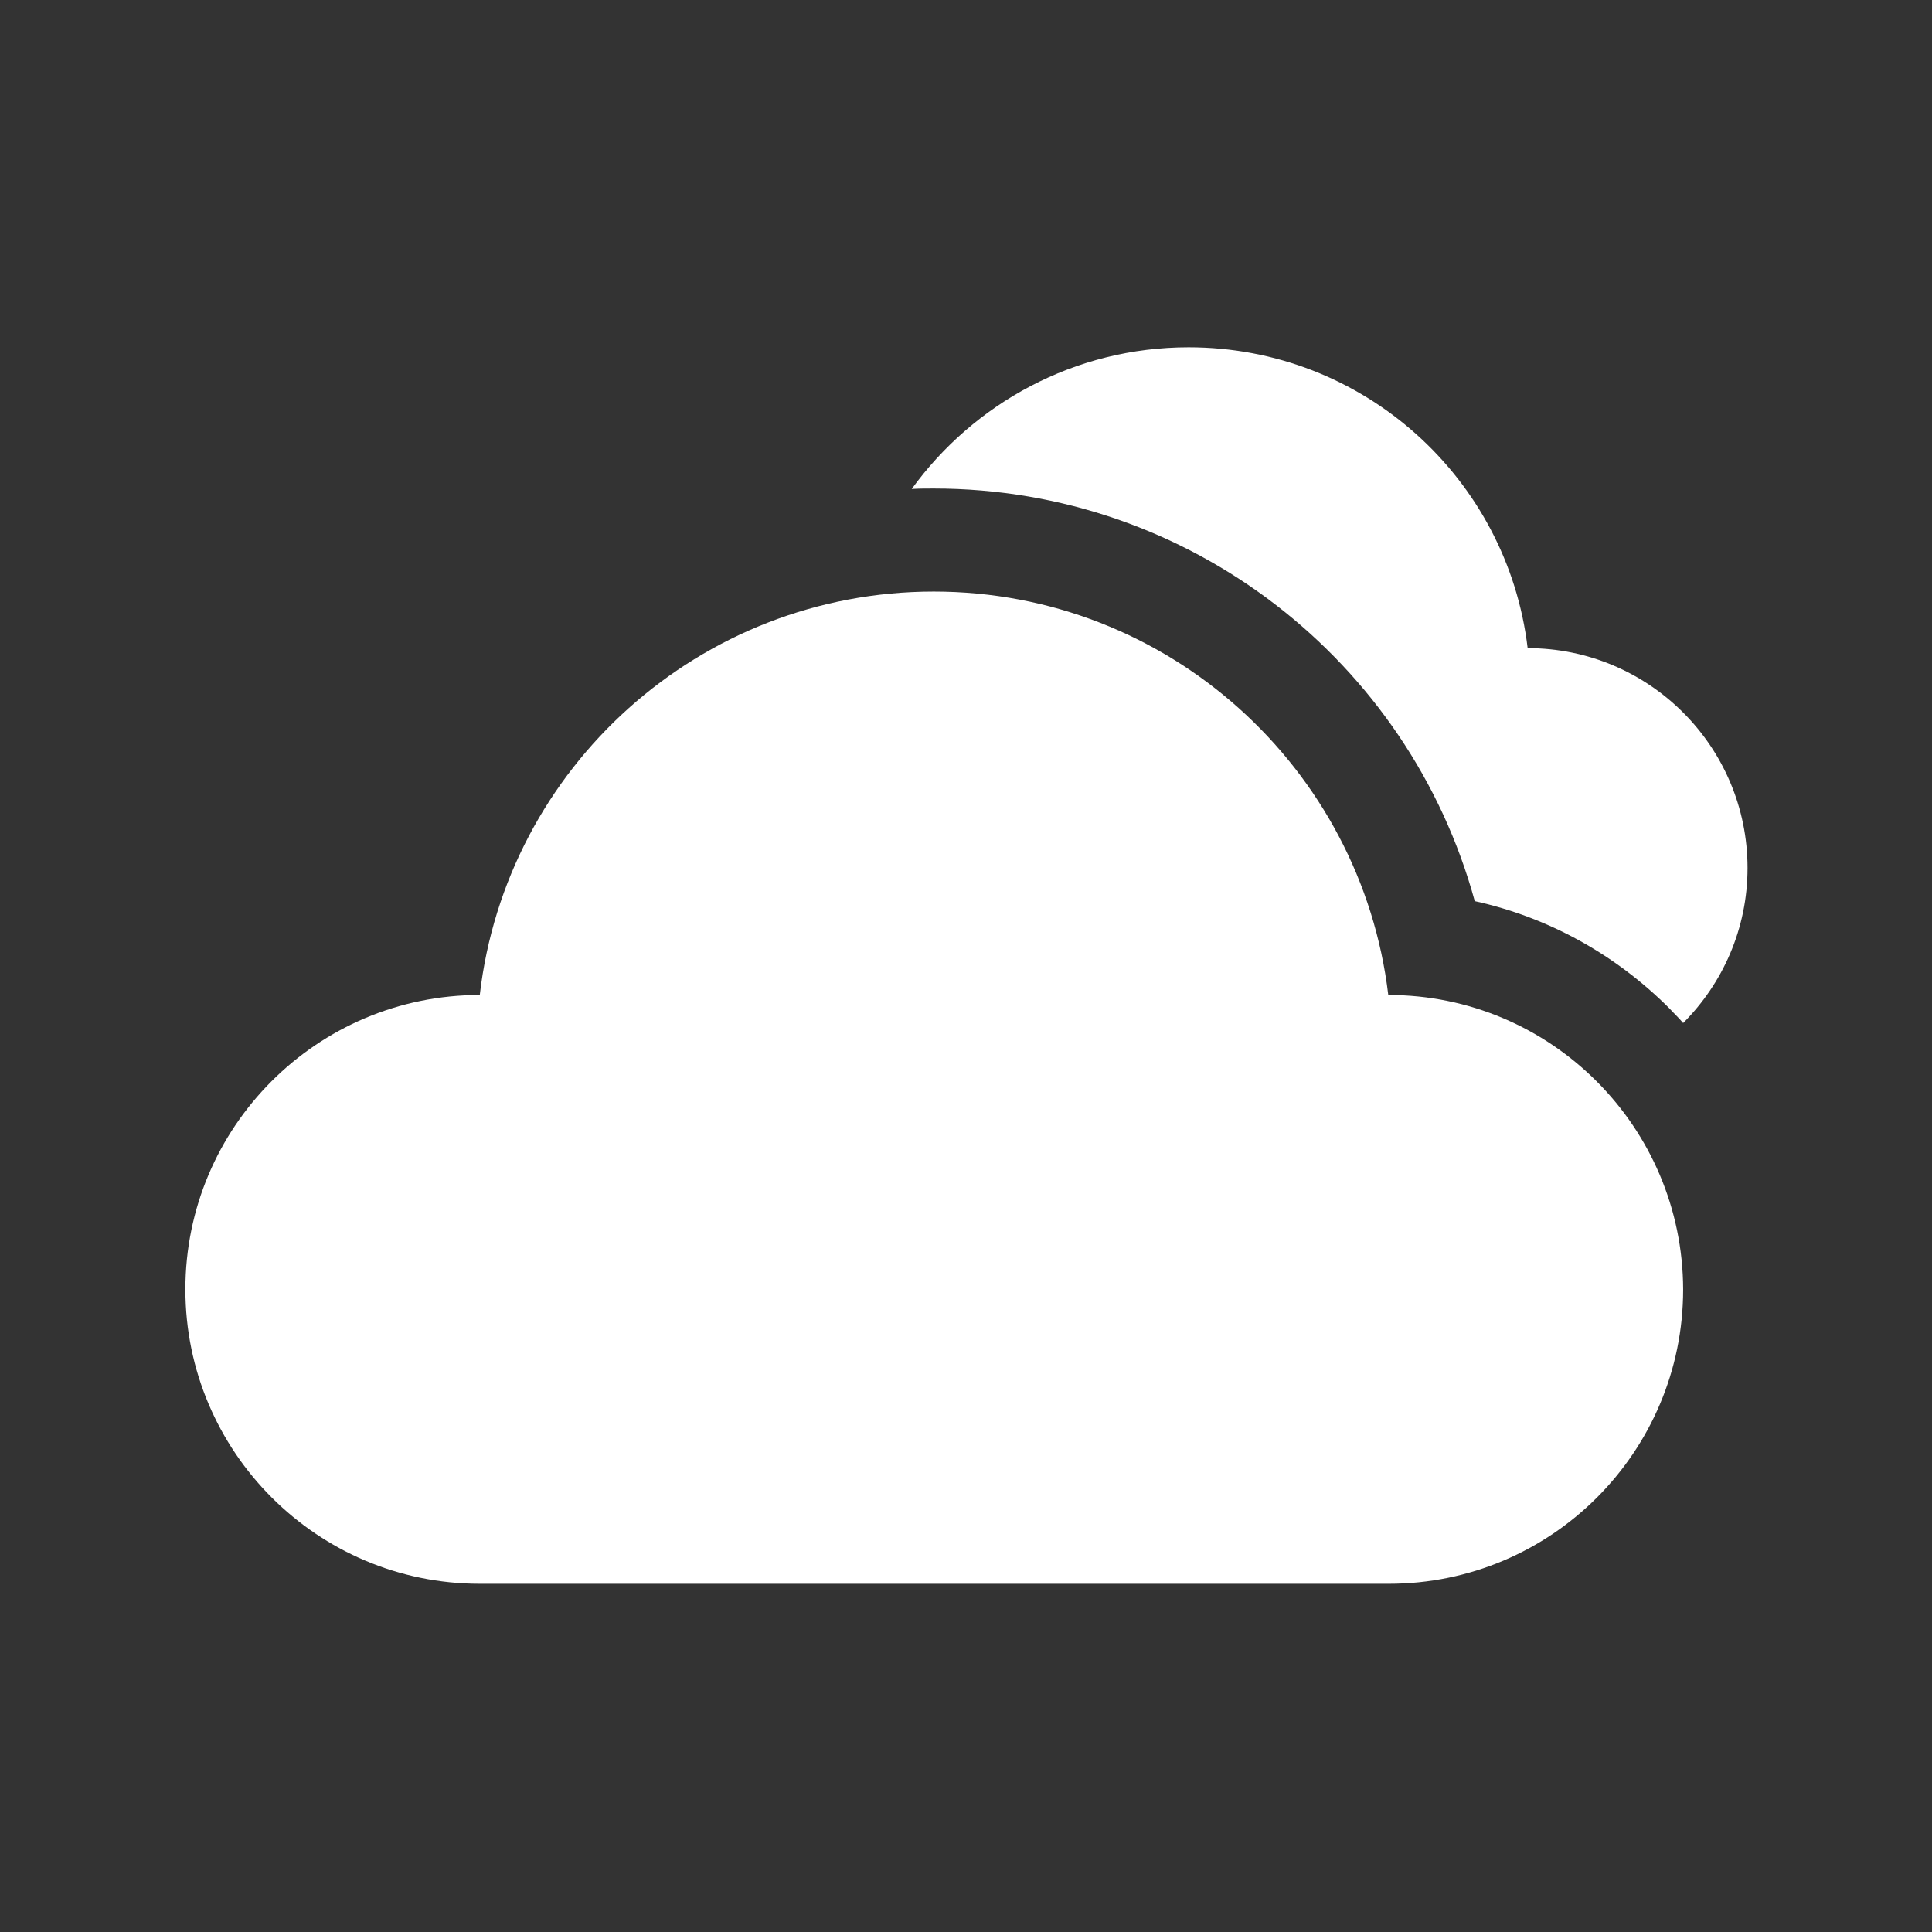 <?xml version="1.0" encoding="utf-8"?>
<!-- Generator: Adobe Illustrator 19.0.0, SVG Export Plug-In . SVG Version: 6.00 Build 0)  -->
<svg version="1.1" id="Layer_1" xmlns="http://www.w3.org/2000/svg" xmlns:xlink="http://www.w3.org/1999/xlink" x="0px" y="0px"
	 viewBox="-89 91 420 420" enable-background="new -89 91 420 420" xml:space="preserve">
<rect x="-89" y="91" width="420" height="420" fill="#333333" stroke="none"/>
<path id="XMLID_117_" fill="#FFFFFF" d="M243.1,231.9c-4.4-36.9-35.7-65.4-73.7-65.4c-24.8,0-46.7,12.2-60.2,30.8
	c1.6-0.1,3.2-0.1,4.8-0.1c55.7,0,103.3,37.5,117.6,89.7c15.9,3.5,30.5,11.5,42.3,23.3c1,1.1,2.1,2.1,3,3.2c8.6-8.6,14-20.5,14-33.7
	C290.9,253.3,269.5,231.9,243.1,231.9L243.1,231.9z"/>
<path id="XMLID_116_" fill="#FFFFFF" d="M212.8,307.3c-5.9-49.4-47.9-87.7-98.8-87.7s-93,38.3-98.7,87.7c-35.4,0-64,28.7-64,64
	s28.7,64,64,64h197.6c35.4,0,64-28.7,64-64C276.8,336,248.2,307.3,212.8,307.3L212.8,307.3z"/>
</svg>
